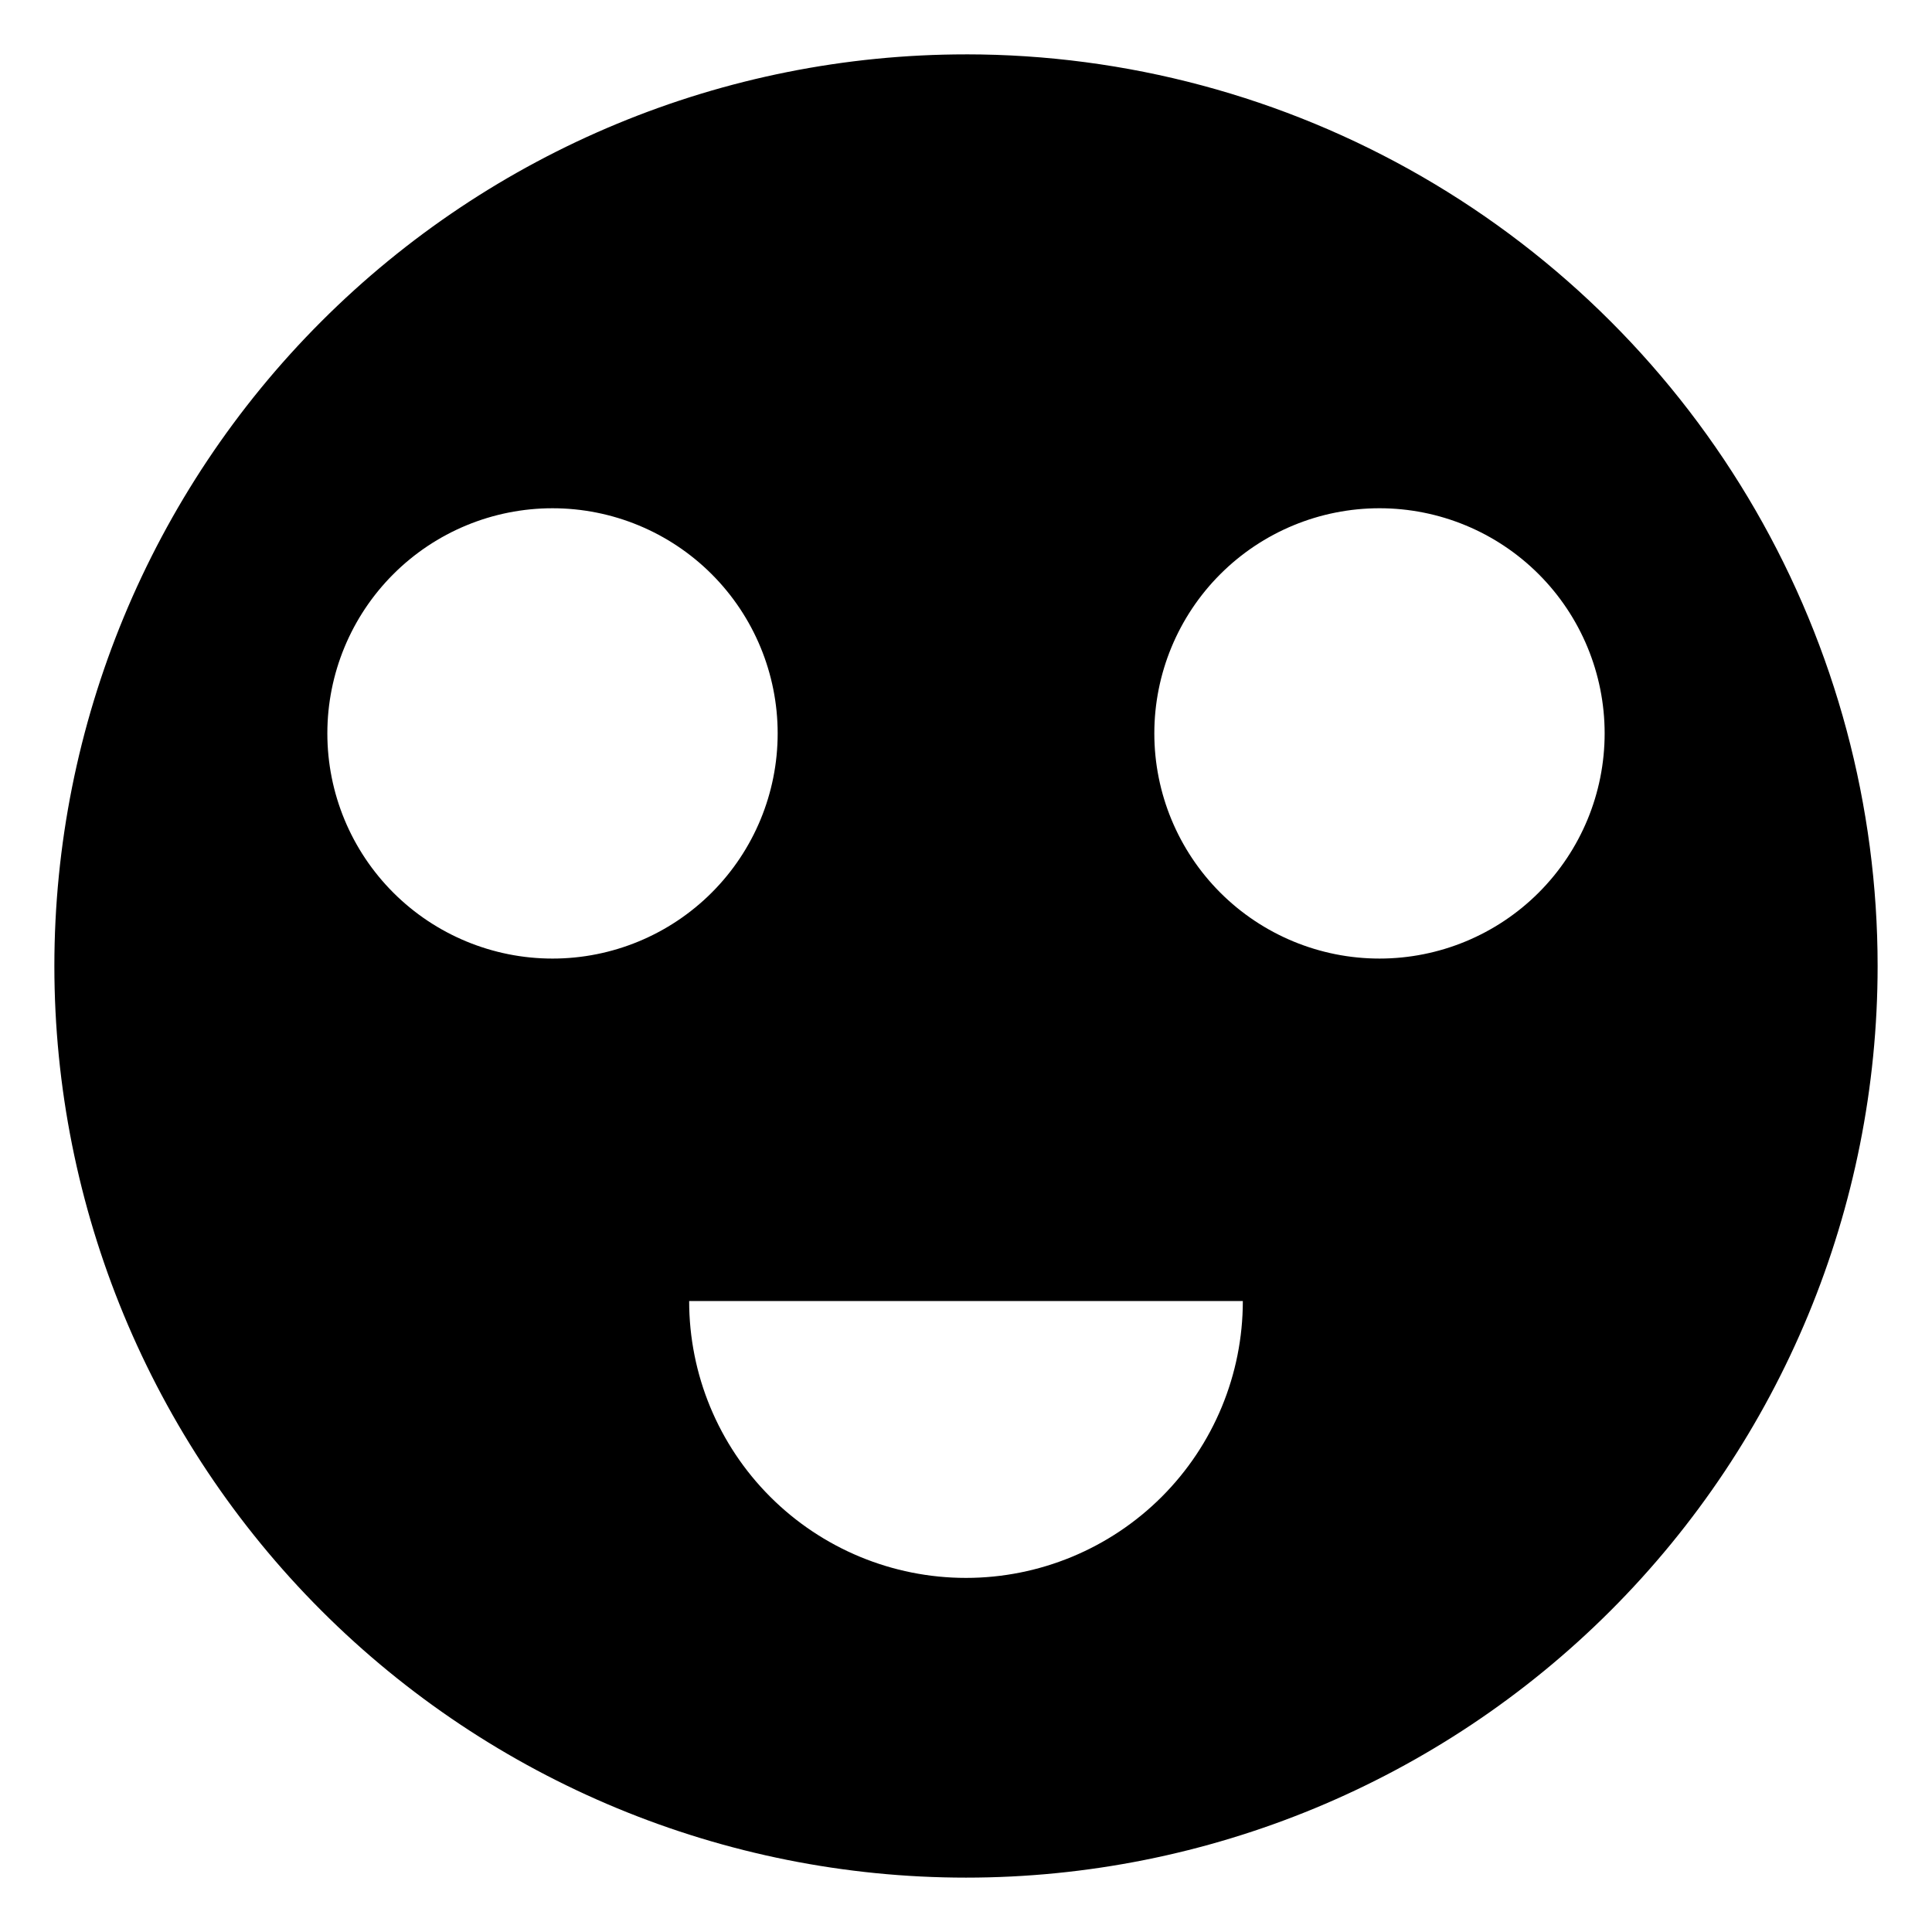 <?xml version="1.0" encoding="UTF-8"?>
<!-- Uploaded to: SVG Repo, www.svgrepo.com, Generator: SVG Repo Mixer Tools -->
<svg fill="#000000" width="800px" height="800px" version="1.1" viewBox="144 144 512 512" xmlns="http://www.w3.org/2000/svg">
 <path d="m400 158.41c-64.074 0-125.53 25.453-170.83 70.762-45.309 45.305-70.762 106.76-70.762 170.83s25.453 125.52 70.762 170.83c45.305 45.305 106.76 70.758 170.83 70.758s125.52-25.453 170.83-70.758c45.305-45.309 70.758-106.76 70.758-170.83 0-42.41-11.16-84.07-32.367-120.8-21.203-36.727-51.703-67.227-88.43-88.43-36.727-21.203-78.387-32.367-120.79-32.367zm-169.25 179.95c0-15.824 6.285-31 17.477-42.191 11.191-11.191 26.367-17.477 42.195-17.477 15.824 0 31 6.285 42.191 17.477 11.191 11.191 17.477 26.367 17.477 42.191 0 15.828-6.285 31.004-17.477 42.195-11.191 11.188-26.367 17.477-42.191 17.477-15.828 0-31.004-6.289-42.195-17.477-11.191-11.191-17.477-26.367-17.477-42.195zm169.25 223.8c-19.461 0-38.121-7.731-51.879-21.492-13.762-13.758-21.488-32.418-21.488-51.875h146.73c0 19.457-7.731 38.117-21.488 51.875-13.762 13.762-32.422 21.492-51.879 21.492zm109.58-164.13c-15.828 0-31.004-6.289-42.195-17.477-11.188-11.191-17.477-26.367-17.477-42.195 0-15.824 6.289-31 17.477-42.191 11.191-11.191 26.367-17.477 42.195-17.477 15.824 0 31 6.285 42.191 17.477 11.191 11.191 17.477 26.367 17.477 42.191 0 15.828-6.285 31.004-17.477 42.195-11.191 11.188-26.367 17.477-42.191 17.477z"/>
</svg>